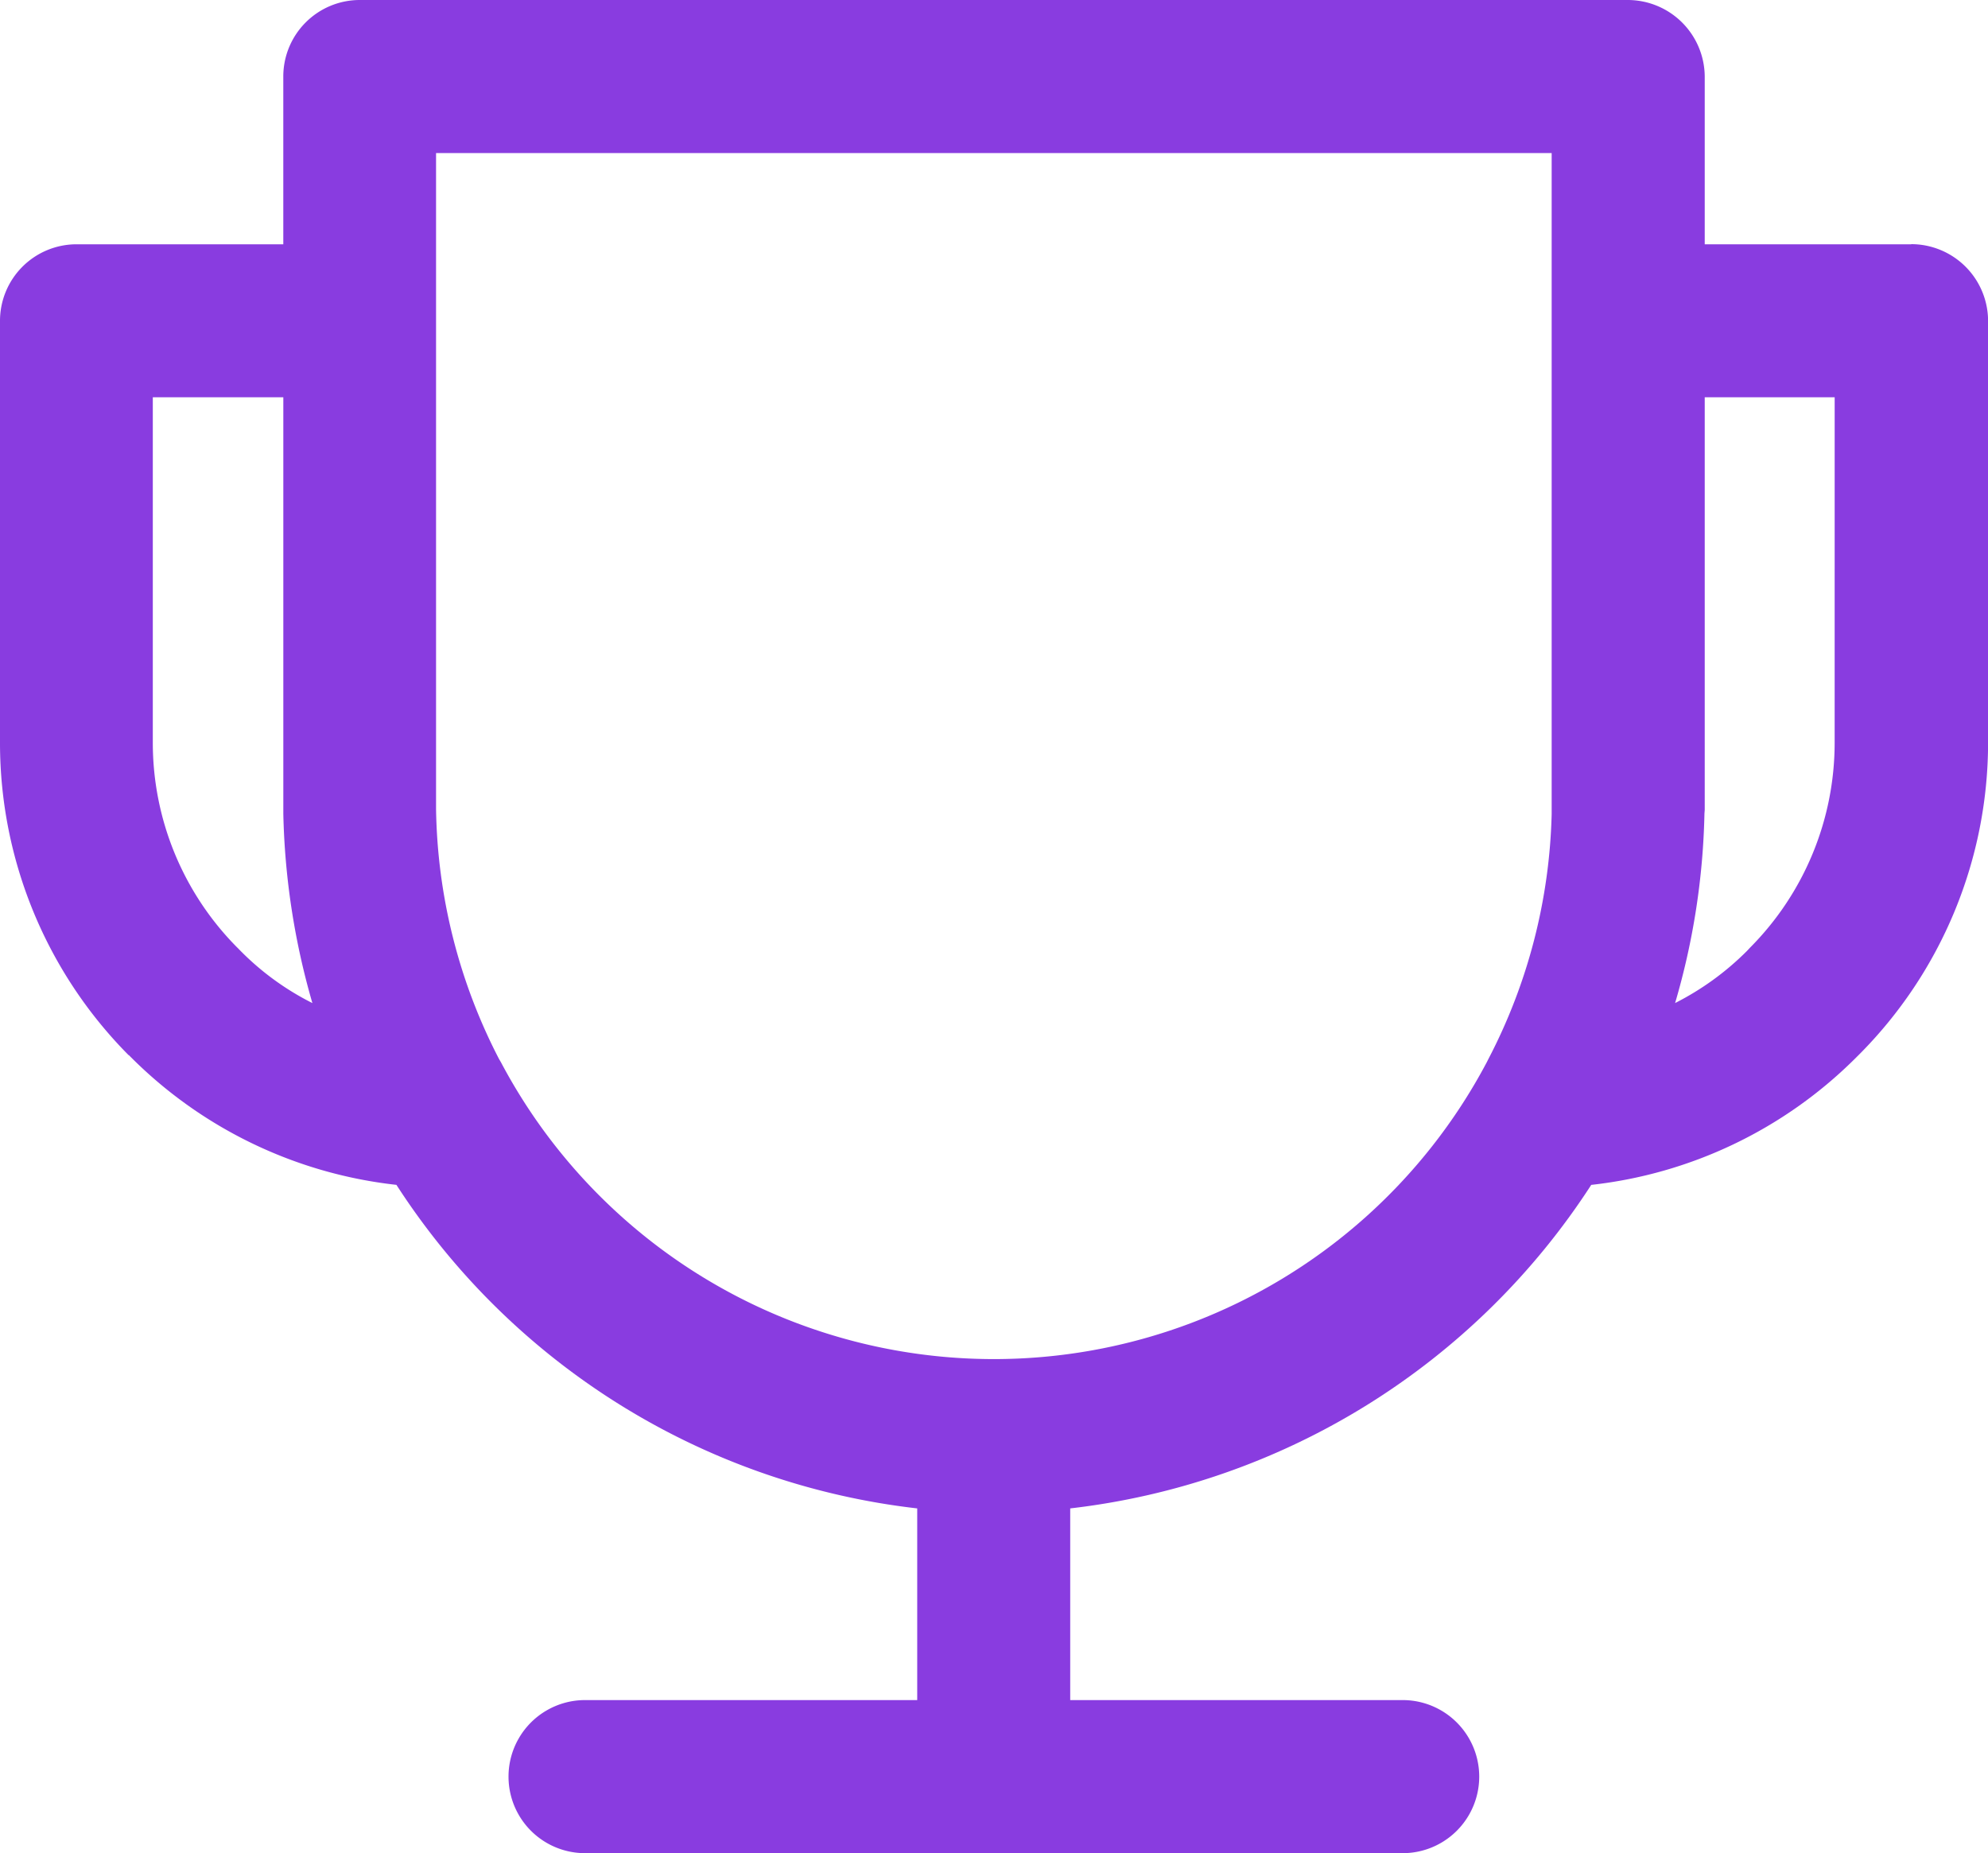 <svg xmlns="http://www.w3.org/2000/svg" width="76.757" height="71.54" viewBox="0 0 76.757 71.54">
  <path id="Trazado_49447" data-name="Trazado 49447" d="M73.791,9.431H65.82V2.955A2.975,2.975,0,0,0,62.854,0H13.873a2.954,2.954,0,0,0-2.935,2.955V9.431h-8A2.957,2.957,0,0,0,0,12.4V28.665a17.119,17.119,0,0,0,4.965,12.07h.011a17.152,17.152,0,0,0,10.33,5.008A27.688,27.688,0,0,0,35.414,58.234v7.4H22.589a2.955,2.955,0,1,0,0,5.91H54.158a2.955,2.955,0,1,0,0-5.91H41.321v-7.4A27.746,27.746,0,0,0,61.438,45.744,17.118,17.118,0,0,0,71.592,40.9l.168-.167a17.065,17.065,0,0,0,5-12.07V12.4a2.97,2.97,0,0,0-2.965-2.974M9.167,36.588h0A11.214,11.214,0,0,1,5.9,28.665V15.338h5.039V31.412a28.372,28.372,0,0,0,1.122,7.313,10.542,10.542,0,0,1-2.892-2.137M59.91,31.223h0v.208a21.561,21.561,0,0,1-2.442,9.452l-.062.124a21.533,21.533,0,0,1-38.066,0l-.073-.124a21.667,21.667,0,0,1-2.431-9.66V5.909H59.91Zm10.926-2.558h0a11.214,11.214,0,0,1-3.268,7.922l-.116.124a10.815,10.815,0,0,1-2.776,2.013,27.92,27.92,0,0,0,1.133-7.313l.011-.148V15.338h5.017Z" fill="#893ce0"/>
</svg>

